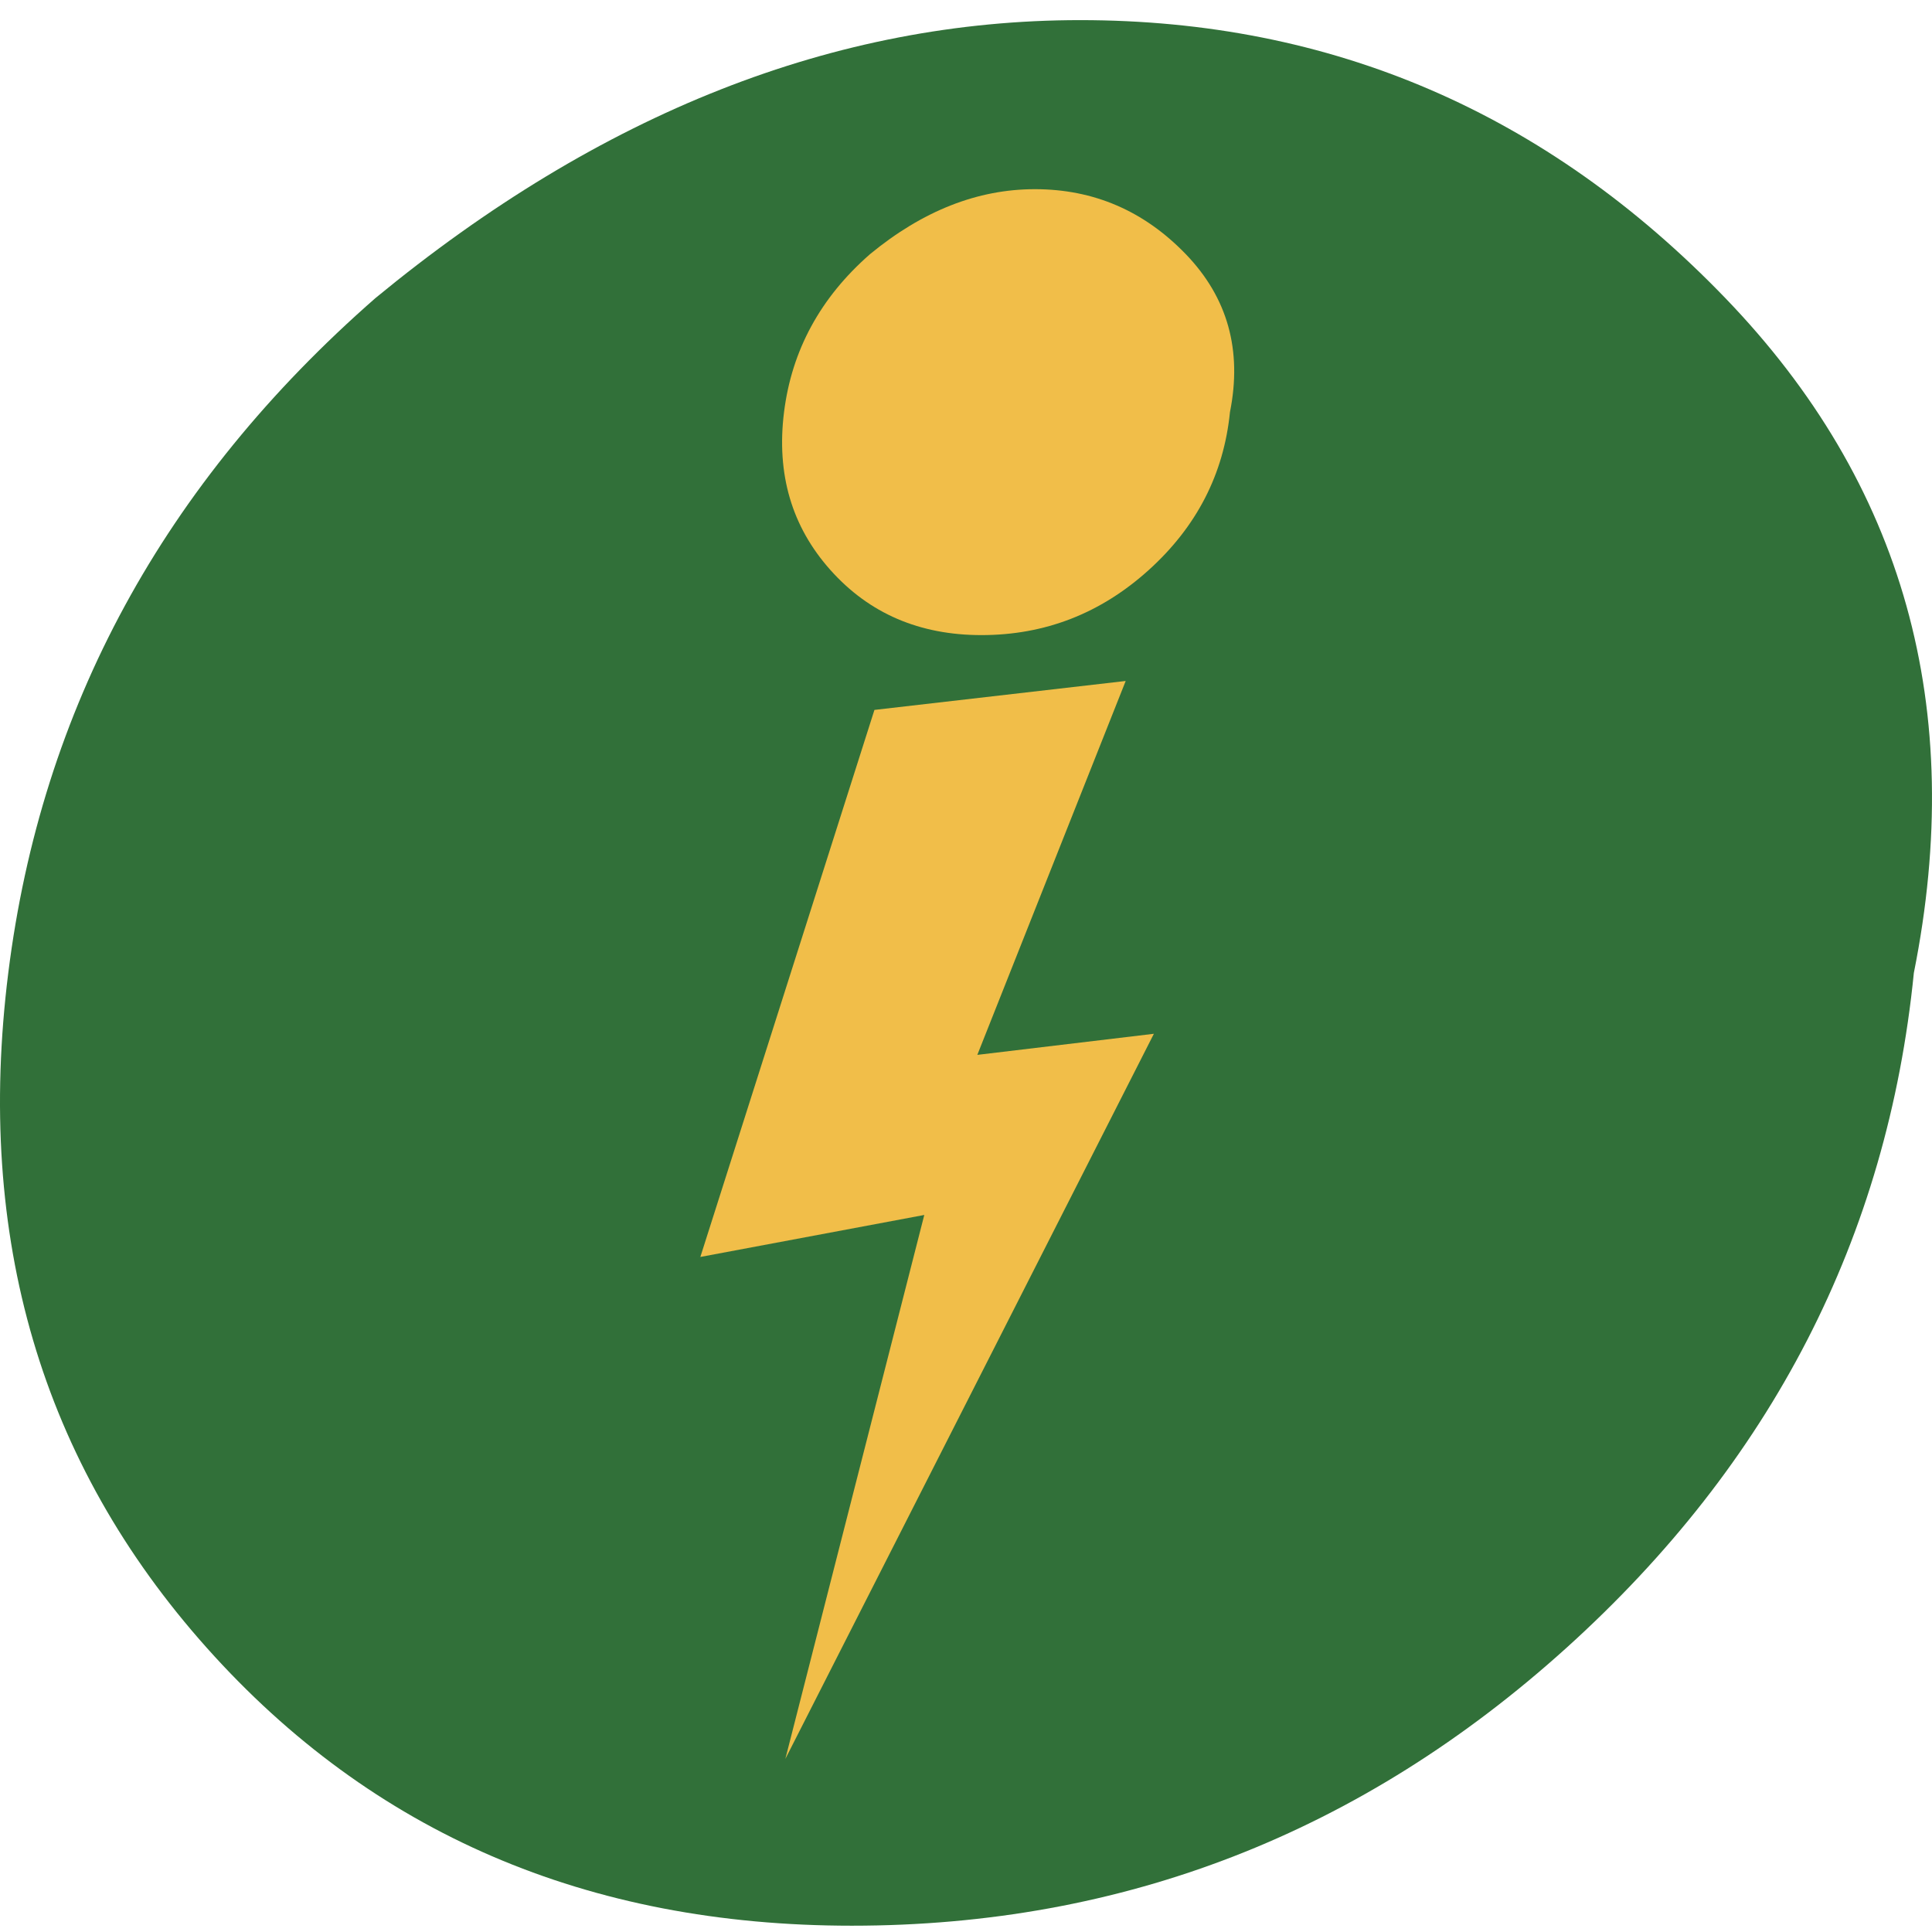 <svg width="96" height="96" viewBox="0 0 96 96" fill="none" xmlns="http://www.w3.org/2000/svg">
<path d="M77.838 81.879C88.029 72.673 93.783 61.495 95.098 48.344C97.728 35.193 94.605 24.014 85.728 14.809C76.851 5.603 66.166 1 53.672 1C41.508 1 29.836 5.603 18.658 14.809C8.137 24.014 2.055 35.193 0.411 48.344C-1.233 61.495 2.055 72.673 10.274 81.879C18.494 91.085 29.179 95.687 42.33 95.687C55.81 95.687 67.645 91.085 77.838 81.879Z" fill="#317039"/>
<path d="M57.077 28.327C59.462 26.173 60.808 23.557 61.116 20.479C61.731 17.401 61.001 14.786 58.923 12.631C56.846 10.477 54.345 9.4 51.422 9.4C48.575 9.4 45.843 10.477 43.228 12.631C40.766 14.786 39.342 17.401 38.958 20.479C38.573 23.557 39.342 26.173 41.266 28.327C43.189 30.481 45.69 31.558 48.767 31.558C51.922 31.558 54.691 30.481 57.077 28.327Z" fill="#F1BE49"/>
<path d="M34.8 62.457L43.45 35.275L55.935 33.837L48.563 52.416L57.336 51.368L39.023 87.4L45.927 60.371L34.8 62.457Z" fill="#F1BE49"/>
</svg>
